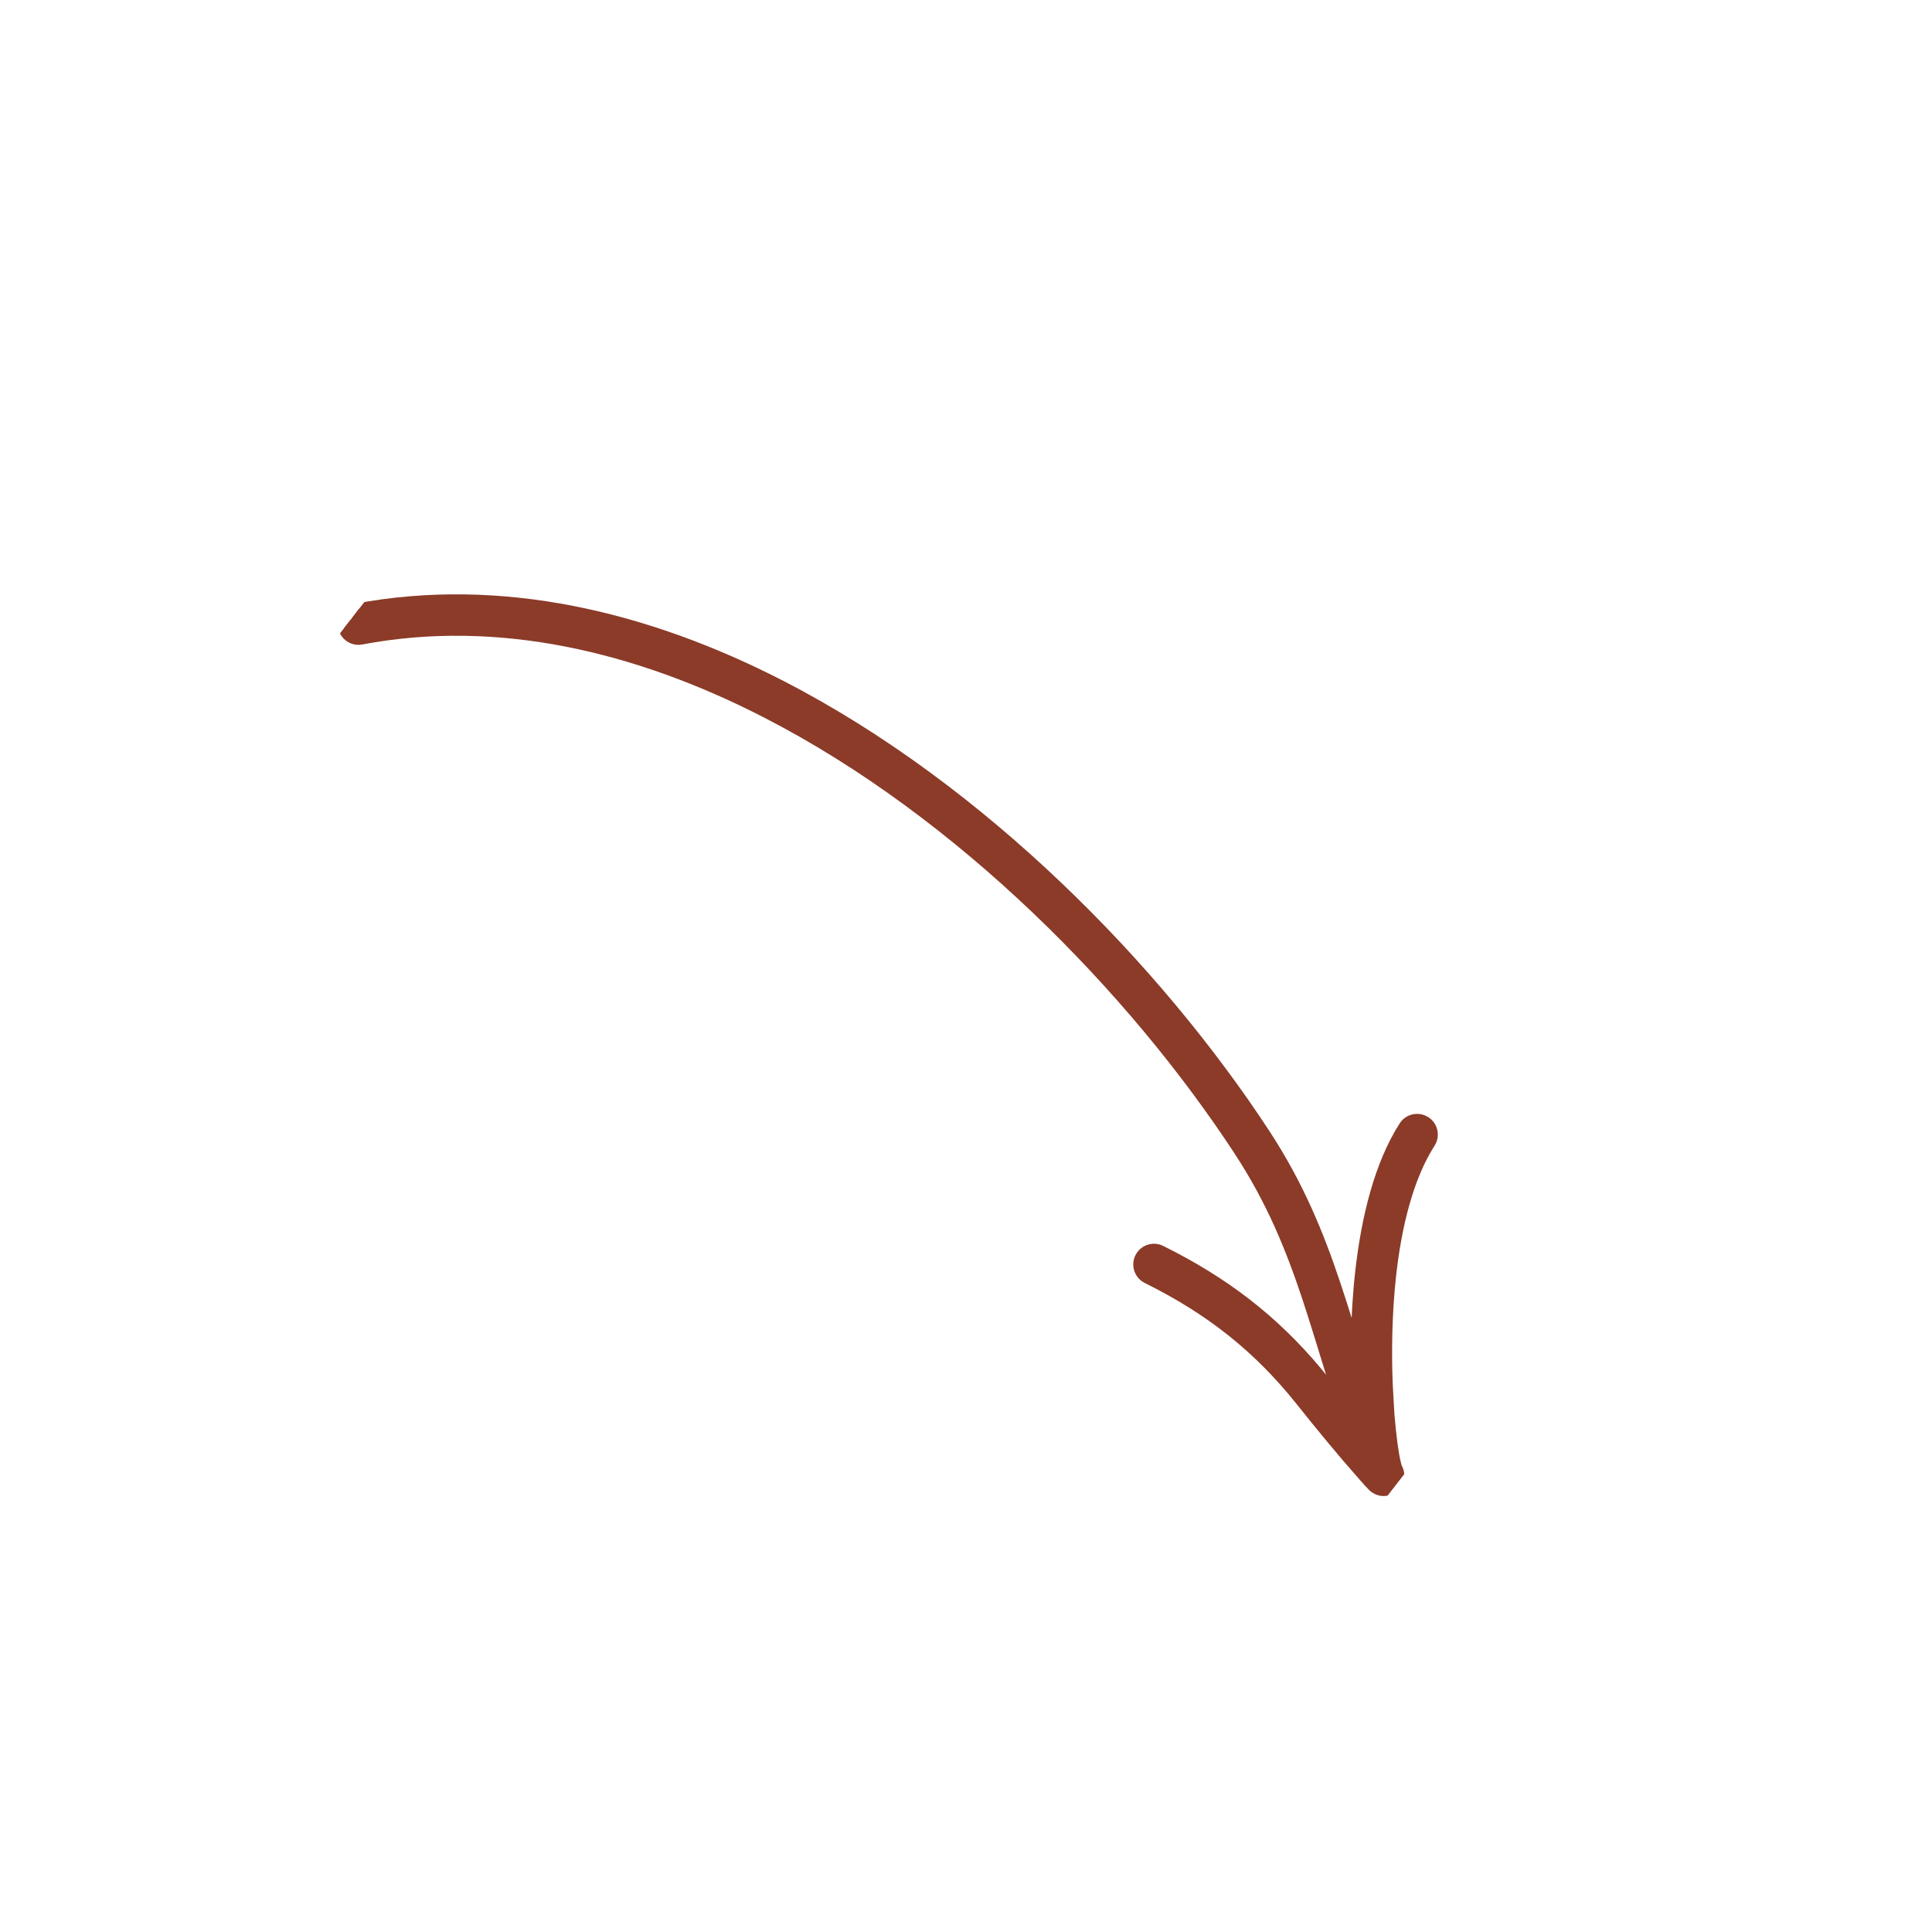 <?xml version="1.0" encoding="UTF-8"?> <svg xmlns="http://www.w3.org/2000/svg" width="49" height="49" viewBox="0 0 49 49" fill="none"><g clip-path="url(#clip0_288_3224)"><path d="M8.723 15.898C8.684 15.694 8.818 15.499 9.022 15.46C12.691 14.768 16.394 15.65 19.803 17.404C24.88 20.018 29.325 24.578 32.064 28.76C32.929 30.081 33.435 31.332 33.862 32.613C34.237 33.738 34.547 34.87 34.987 36.107L35.183 36.643C35.258 36.837 35.159 37.054 34.966 37.127C34.772 37.2 34.556 37.102 34.483 36.909C33.937 35.47 33.59 34.158 33.176 32.911C32.76 31.658 32.272 30.448 31.436 29.172C28.756 25.079 24.411 20.62 19.459 18.071C16.181 16.384 12.648 15.54 9.161 16.198C8.957 16.237 8.761 16.102 8.723 15.898Z" fill="#8B3B28" stroke="#8B3B28" stroke-width="0.3"></path><path d="M28.971 31.838C29.078 31.701 29.272 31.652 29.434 31.733L29.745 31.892C31.279 32.696 32.497 33.68 33.587 35.048C33.883 35.42 34.183 35.786 34.487 36.148C34.481 36.075 34.474 35.999 34.468 35.92L34.442 35.531C34.388 34.586 34.391 33.405 34.524 32.231C34.677 30.893 35.002 29.547 35.625 28.573C35.737 28.398 35.969 28.349 36.144 28.46C36.318 28.571 36.369 28.804 36.257 28.978C35.695 29.857 35.395 31.098 35.256 32.37C35.153 33.321 35.141 34.279 35.172 35.096L35.215 35.862C35.26 36.426 35.321 36.863 35.377 37.102L35.376 37.102C35.387 37.149 35.404 37.203 35.411 37.225C35.482 37.348 35.478 37.465 35.439 37.556C35.402 37.643 35.341 37.697 35.322 37.711L35.322 37.711C35.3 37.727 35.243 37.769 35.16 37.786C35.069 37.804 34.958 37.79 34.853 37.705C34.838 37.693 34.817 37.67 34.802 37.654C34.783 37.634 34.76 37.61 34.736 37.585C34.69 37.534 34.639 37.477 34.611 37.445C34.054 36.817 33.523 36.17 33.001 35.515C31.91 34.147 30.684 33.19 29.101 32.405L29.1 32.405C28.916 32.313 28.84 32.088 28.931 31.903L28.971 31.838Z" fill="#8B3B28" stroke="#8B3B28" stroke-width="0.3"></path></g><defs><clipPath id="clip0_288_3224"><rect width="34.398" height="34.398" fill="white" transform="translate(0 27.164) rotate(-52.157)"></rect></clipPath></defs></svg> 